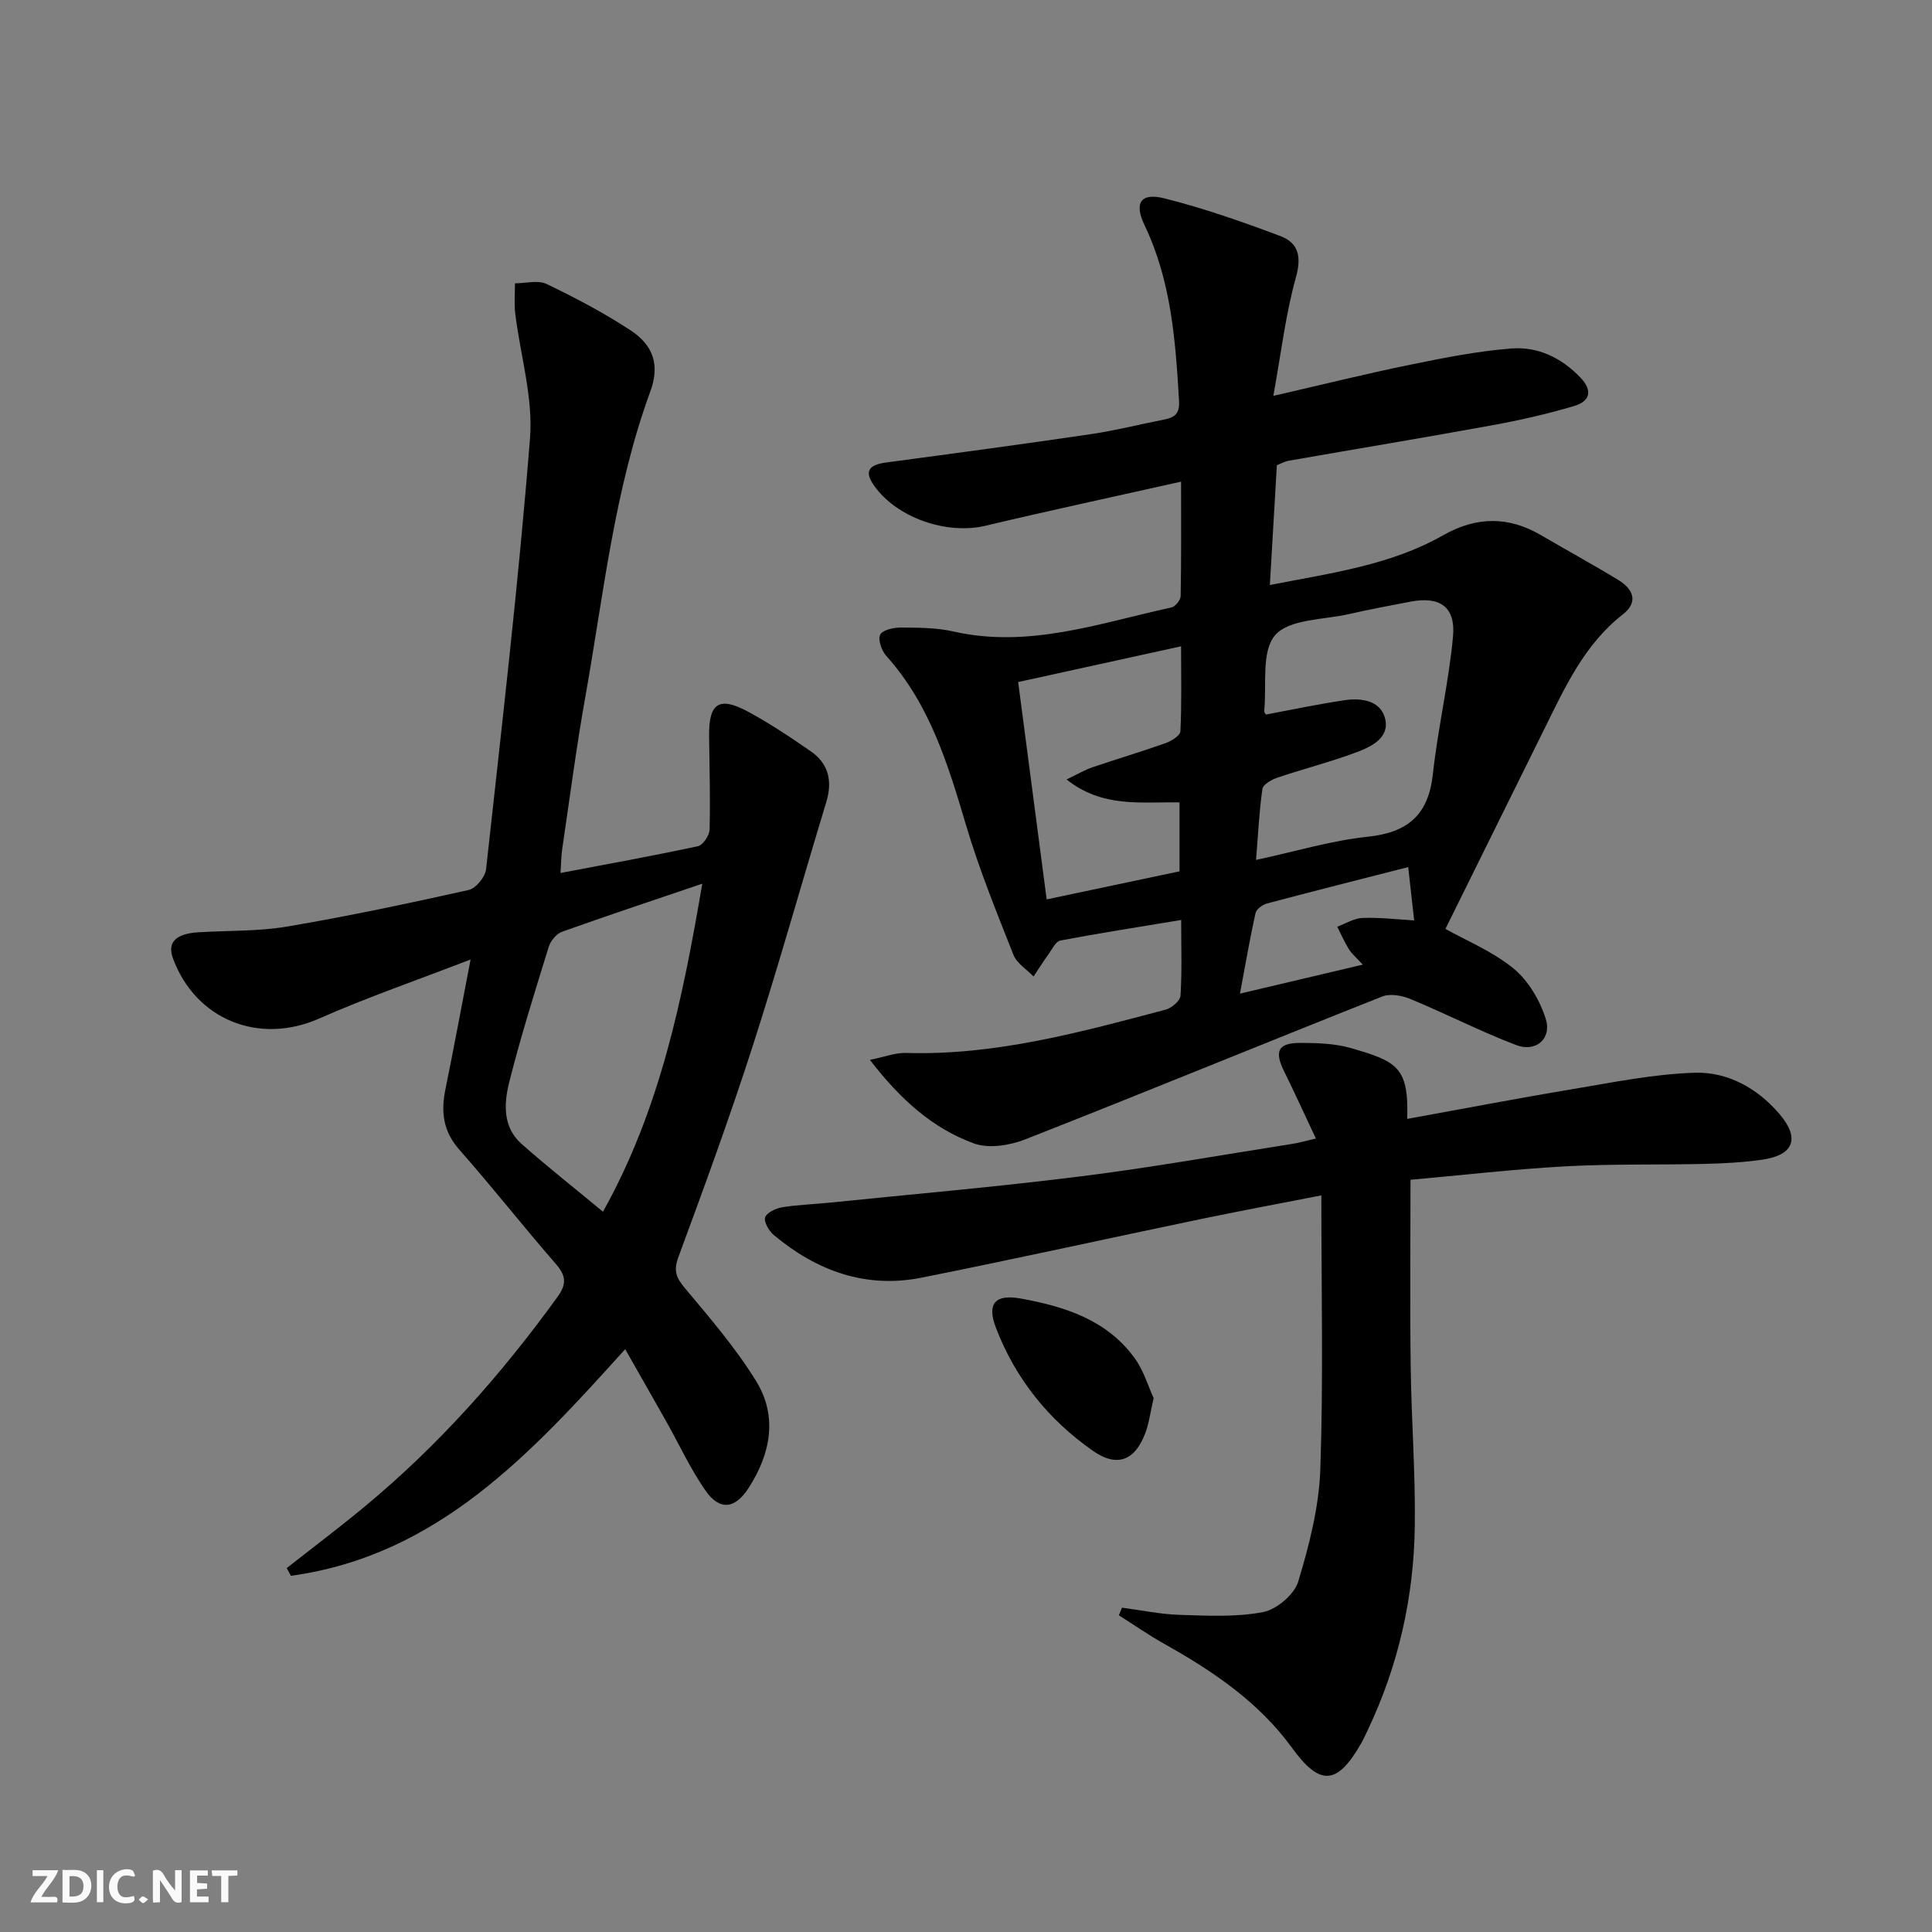 <svg enable-background="new 0 0 400 400" viewBox="0 0 400 400" xmlns="http://www.w3.org/2000/svg"><rect x="0" y="0" width="400" height="400" fill="#808080" stroke="none"/><g fill="#fbfafa"><path d="m37.59 393.81c-.92.31-1.52.05-2-.78-.7-1.2-1.52-2.34-2.47-3.78v4.59c-.55.03-.95.05-1.41.07-.03-.37-.06-.64-.06-.91 0-1.91 0-3.81 0-5.7 1.13-.41 1.77-.03 2.29.91.62 1.11 1.38 2.14 2.31 3.19v-4.2h1.35v6.61z"/><path d="m12.94 393.88v-6.75c1.9.19 3.93-.54 5.37 1.29.8 1.01.78 2.88.03 3.97-1.37 1.97-3.4 1.51-5.4 1.49m1.45-1.22c2.04.12 2.92-.58 2.89-2.21-.03-1.51-.98-2.19-2.89-2z"/><path d="m11.81 393.87h-5.49c.68-2.18 2.47-3.48 3.51-5.45h-3.08v-1.21h5.29c-.71 2.13-2.44 3.48-3.47 5.51.86 0 1.63.04 2.39-.01.79-.05 1.14.21.85 1.16"/><path d="m39.33 393.86v-6.61h3.7v1.07h-2.22v1.52c.68.04 1.34.09 2.07.13v1.07c-.72.05-1.38.09-2.1.14v1.48h2.4v1.19h-3.85z"/><path d="m27.71 388.56c-1.15-.3-2.46-.61-3.1.64-.37.73-.41 1.93-.06 2.67.63 1.35 1.99.93 3.17.68.35.94-.01 1.32-.93 1.46-1.62.25-3.05-.27-3.76-1.48-.73-1.25-.6-3.03.31-4.17.88-1.11 2.71-1.7 4-1.16.32.13.44.74.65 1.12-.1.08-.19.16-.28.24"/><path d="m49.15 387.24v1.07c-.59.02-1.17.05-1.87.08v5.44h-1.48v-5.44h-1.85c-.05-.4-.08-.73-.13-1.15z"/><path d="m20.06 387.21h1.33v6.62h-1.33z"/><path d="m30.68 393.25c-.49.38-.8.79-1.05.76-.32-.05-.6-.45-.9-.7.26-.24.51-.64.8-.67.29-.04.62.3 1.15.61"/></g><path d="m180.1 219.43c3.14-.63 5.3-1.49 7.43-1.43 18.54.56 36.18-4.29 53.82-8.97 1.24-.33 2.99-1.83 3.06-2.88.32-4.95.14-9.93.14-15.68-8.75 1.45-16.91 2.72-25.03 4.26-.94.18-1.67 1.75-2.39 2.76-1.1 1.53-2.11 3.12-3.15 4.68-1.42-1.48-3.45-2.71-4.15-4.47-3.48-8.79-7.05-17.58-9.75-26.62-3.76-12.65-7.49-25.16-16.58-35.28-.97-1.08-1.76-3.32-1.27-4.39.45-.97 2.77-1.49 4.26-1.48 3.64.02 7.37.01 10.89.81 15.66 3.56 30.28-1.74 45.14-4.97.8-.17 1.91-1.53 1.92-2.35.15-7.59.09-15.18.09-23.7-14.09 3.16-27.33 6-40.5 9.13-7.97 1.9-18.29-1.6-23.03-8.26-2.24-3.14-.96-4.37 2.43-4.83 14.14-1.89 28.28-3.79 42.4-5.87 5.07-.75 10.07-2.02 15.11-3.01 2.2-.43 3.33-1.13 3.17-3.91-.73-12.47-1.63-24.84-7.16-36.38-2.19-4.58-.77-6.76 4.13-5.52 8.16 2.05 16.16 4.85 24.04 7.82 3.71 1.4 4.39 4.26 3.18 8.56-2.12 7.57-3.03 15.48-4.67 24.51 10.28-2.36 19.21-4.58 28.21-6.42 6.97-1.43 14-2.84 21.08-3.39 5.42-.42 10.31 1.87 14.24 5.97 2.73 2.84 1.95 4.99-1.25 5.94-5.55 1.65-11.23 2.94-16.93 3.98-14.03 2.56-28.11 4.89-42.17 7.35-.8.14-1.54.57-2.45.93-.47 8.12-.94 16.19-1.45 24.8 12.76-2.49 24.98-4.11 35.86-10.29 6.88-3.91 13.52-3.99 20.31-.01 5.3 3.11 10.71 6.05 15.96 9.25 3.06 1.87 4.29 4.53.92 7.16-7.92 6.19-11.91 14.99-16.19 23.63-6.85 13.82-13.68 27.64-20.51 41.46 4.24 2.38 9.71 4.61 14.09 8.19 3.08 2.52 5.49 6.62 6.69 10.48 1.27 4.09-2.09 6.93-6.13 5.38-7.42-2.83-14.52-6.48-21.87-9.53-1.76-.73-4.23-1.18-5.88-.52-24.67 9.78-49.21 19.88-73.91 29.58-3.21 1.26-7.55 1.95-10.62.83-8.52-3.11-15.2-9.07-21.53-17.3zm79.95-41.39c8.22-1.77 15.59-4.01 23.1-4.8 8.34-.88 12.59-4.52 13.51-12.96 1.04-9.53 3.28-18.93 4.17-28.47.57-6.18-2.73-8.4-8.77-7.25-4.23.81-8.48 1.59-12.68 2.56-5.32 1.22-12.43 1.01-15.37 4.38s-1.71 10.39-2.28 15.81c-.01.13.16.28.37.63 5.37-1 10.8-2.16 16.29-2.97 3.45-.51 7.38.04 8.36 3.73 1.06 3.95-2.71 5.85-5.77 7-5.41 2.03-11.05 3.46-16.53 5.31-1.2.4-2.94 1.41-3.08 2.33-.66 4.55-.87 9.18-1.32 14.7zm-43.35 8.17c9.19-1.94 18.23-3.85 27.51-5.81 0-4.67 0-9.39 0-14.27-7.97-.15-15.91 1.18-23.39-4.75 2.27-1.08 3.76-1.98 5.38-2.53 5.02-1.71 10.11-3.21 15.11-4.99 1.21-.43 3.04-1.56 3.08-2.45.28-5.7.14-11.43.14-17.6-11.78 2.59-22.71 4.98-33.73 7.4 2 15.23 3.93 29.96 5.9 45zm74.85-6.69c-9.85 2.52-19.55 4.96-29.21 7.53-.94.25-2.22 1.18-2.4 2.01-1.17 5.24-2.07 10.54-3.22 16.66 9.03-2.13 16.93-4 25.43-6-1.39-1.52-2.31-2.27-2.9-3.23-.91-1.47-1.6-3.08-2.39-4.63 1.75-.64 3.48-1.75 5.25-1.81 3.58-.13 7.17.31 10.68.51-.39-3.38-.75-6.59-1.24-11.04z" fill="#000001"/><path d="m59.36 324.66c5.45-4.29 11.01-8.47 16.34-12.9 15.2-12.63 28.2-27.29 39.75-43.29 1.93-2.67 1.72-4.39-.39-6.81-6.77-7.78-13.14-15.91-19.97-23.64-3.37-3.82-3.82-7.84-2.87-12.49 1.72-8.42 3.28-16.87 5.21-26.88-11.22 4.34-21.49 7.87-31.38 12.24-12.35 5.46-25.52.31-30.24-12.47-1.21-3.3.54-5.11 5.27-5.4 6.13-.38 12.36-.17 18.39-1.19 12.59-2.13 25.1-4.79 37.57-7.57 1.49-.33 3.43-2.71 3.6-4.31 3.26-29.7 6.73-59.39 9.09-89.17.68-8.5-2.02-17.27-3.06-25.92-.24-2.04-.05-4.13-.05-6.2 2.2 0 4.75-.72 6.55.14 5.96 2.86 11.86 5.97 17.38 9.59 4.83 3.17 6.05 7.31 4.1 12.63-7.48 20.43-9.67 41.97-13.45 63.17-1.87 10.46-3.23 21-4.79 31.51-.22 1.45-.22 2.94-.36 5.04 9.75-1.85 19.13-3.54 28.43-5.54 1.04-.22 2.4-2.22 2.43-3.42.17-6.46-.02-12.92-.1-19.38-.08-6.79 2.03-8.29 7.98-5.1 4.52 2.43 8.83 5.31 13.06 8.24 3.71 2.57 4.54 6.18 3.22 10.53-5.11 16.8-9.83 33.73-15.21 50.44-4.73 14.69-10.03 29.2-15.38 43.68-1.04 2.81-.57 4.24 1.26 6.43 5.21 6.22 10.56 12.44 14.8 19.31 4.51 7.31 3.02 15.03-1.53 22.11-2.84 4.41-6.03 4.79-8.99.5-3.1-4.48-5.42-9.51-8.1-14.28-2.69-4.77-5.41-9.52-8.48-14.93-19.52 21.63-38.83 42.75-69.2 46.92-.31-.55-.6-1.07-.88-1.59zm86.04-141.7c-10.34 3.51-19.74 6.62-29.06 9.96-1.15.41-2.35 1.88-2.73 3.11-2.89 9.34-5.84 18.68-8.21 28.16-1.08 4.32-1.31 9.19 2.55 12.61 5.33 4.73 10.94 9.14 16.89 14.07 11.81-21.14 16.46-43.88 20.56-67.91z" fill="#000001"/><path d="m272.44 235.72c-2.33-4.94-4.38-9.46-6.57-13.9-2.08-4.21-1.28-5.91 3.41-5.9 3.46.01 7.06.12 10.35 1.06 9.54 2.75 12.09 3.89 11.71 14.68 11.44-2.07 22.74-4.25 34.09-6.14 8.47-1.41 16.98-3.17 25.52-3.42 6.76-.2 12.89 3.21 17.42 8.48 4.35 5.06 3.05 8.56-3.46 9.51-3.93.57-7.93.78-11.91.88-9.66.23-19.33-.02-28.97.51-10.91.61-21.78 1.87-32 2.78 0 13.21-.13 25.96.04 38.71.14 10.98.99 21.95.85 32.92-.19 14.76-3.39 28.96-9.77 42.36-.43.9-.84 1.81-1.33 2.68-4.97 8.71-8.54 8.92-14.34.92-6.92-9.52-16.41-15.89-26.5-21.55-3.2-1.8-6.23-3.9-9.33-5.87.21-.53.42-1.06.64-1.58 3.98.52 7.96 1.37 11.95 1.49 5.77.18 11.69.5 17.28-.58 2.81-.55 6.46-3.64 7.27-6.33 2.28-7.55 4.3-15.44 4.57-23.26.64-18.6.21-37.23.21-56.68-8.6 1.69-16.97 3.24-25.31 4.98-19.17 3.99-38.28 8.23-57.48 12.06-11.55 2.3-21.68-1.41-30.54-8.8-1.01-.84-2.11-2.68-1.83-3.66.29-.99 2.19-1.89 3.51-2.11 3.27-.54 6.61-.63 9.91-.97 17.32-1.77 34.67-3.27 51.94-5.44 14.64-1.83 29.19-4.43 43.77-6.72 1.42-.22 2.83-.64 4.9-1.11z" fill="#000001"/><path d="m238.85 289.46c-.71 3.07-.97 5.25-1.72 7.23-2.15 5.73-5.86 7.18-10.85 3.69-9.2-6.43-16.05-14.94-20.08-25.47-1.92-5.01-.2-7.03 5.14-6.06 9.13 1.65 17.88 4.43 23.63 12.41 1.85 2.58 2.78 5.83 3.88 8.2z" fill="#000001"/></svg>